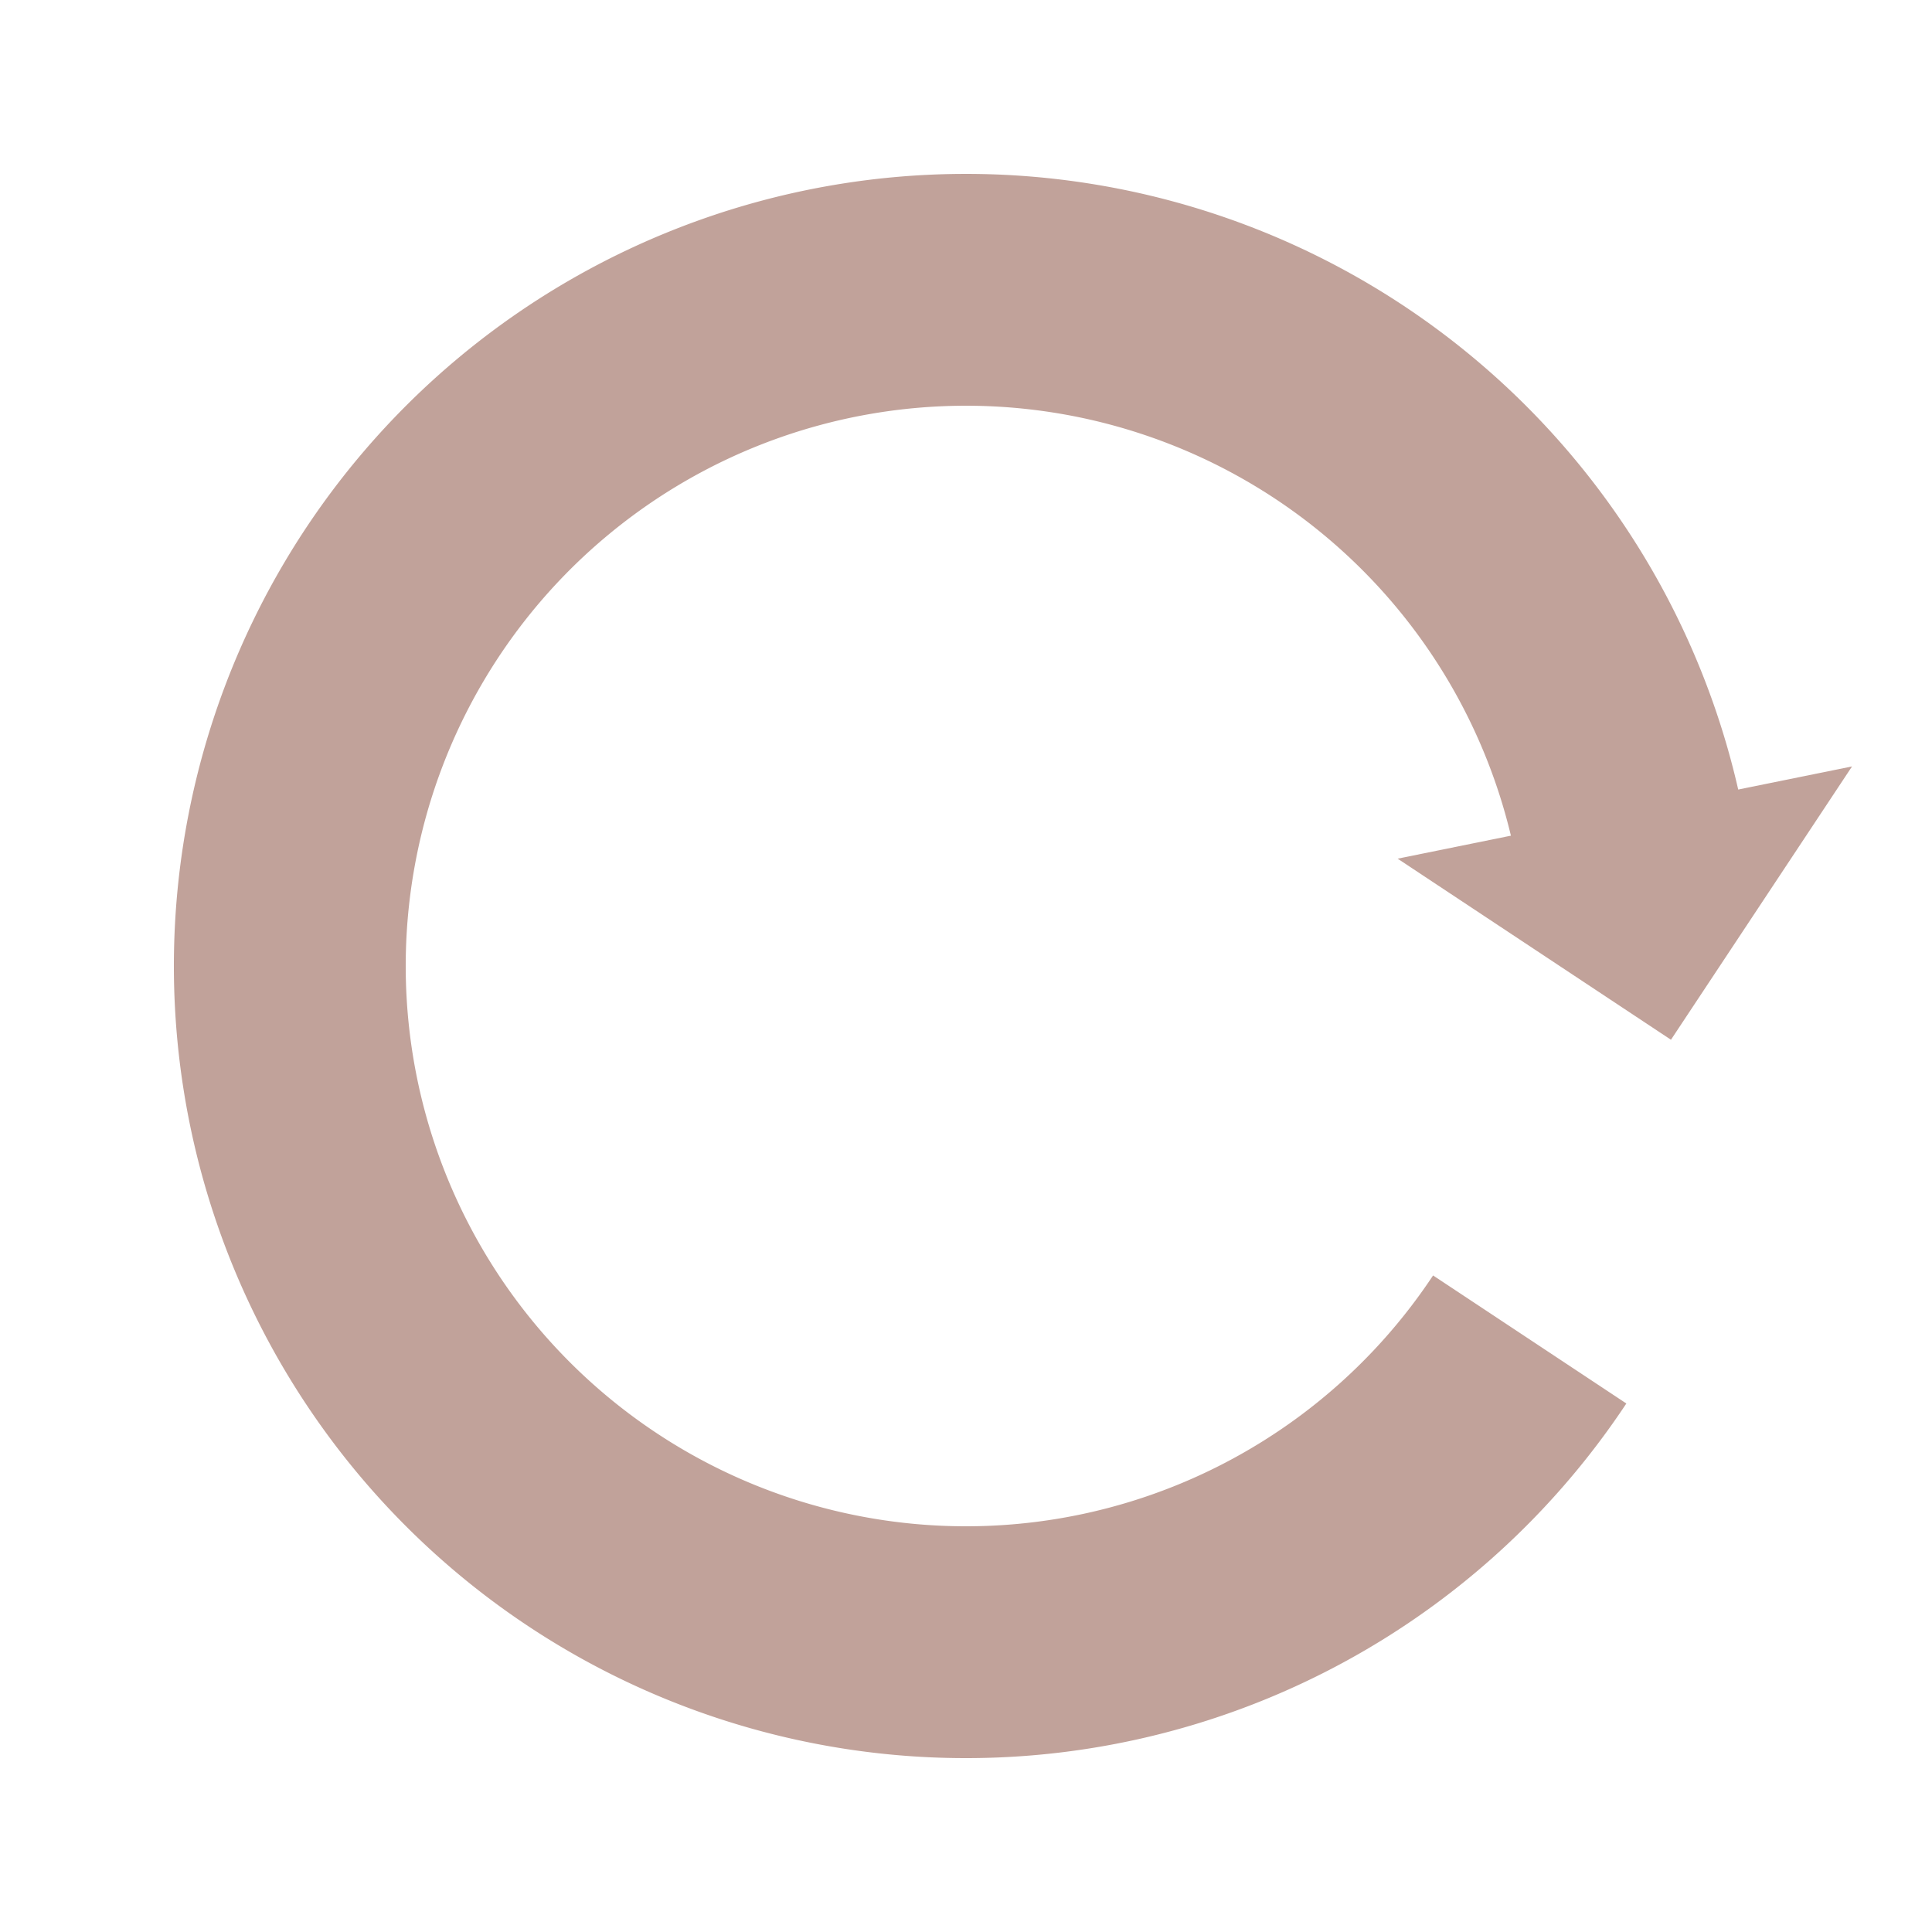 <?xml version="1.0" encoding="utf-8"?>
<svg xmlns="http://www.w3.org/2000/svg" xmlns:xlink="http://www.w3.org/1999/xlink" style="margin: auto; background: none; display: block; shape-rendering: auto;" width="20px" height="20px" viewBox="0 0 100 100" preserveAspectRatio="xMidYMid">
<g transform="rotate(78.525 50 50)">
  <path d="M50 15A35 35 0 1 0 74.749 25.251" fill="none" stroke="#c1a29a" stroke-width="12"></path>
  <path d="M49 3L49 27L61 15L49 3" fill="#c1a29a"></path>
  <animateTransform attributeName="transform" type="rotate" repeatCount="indefinite" dur="1s" values="0 50 50;360 50 50" keyTimes="0;1"></animateTransform>
</g>
</svg>